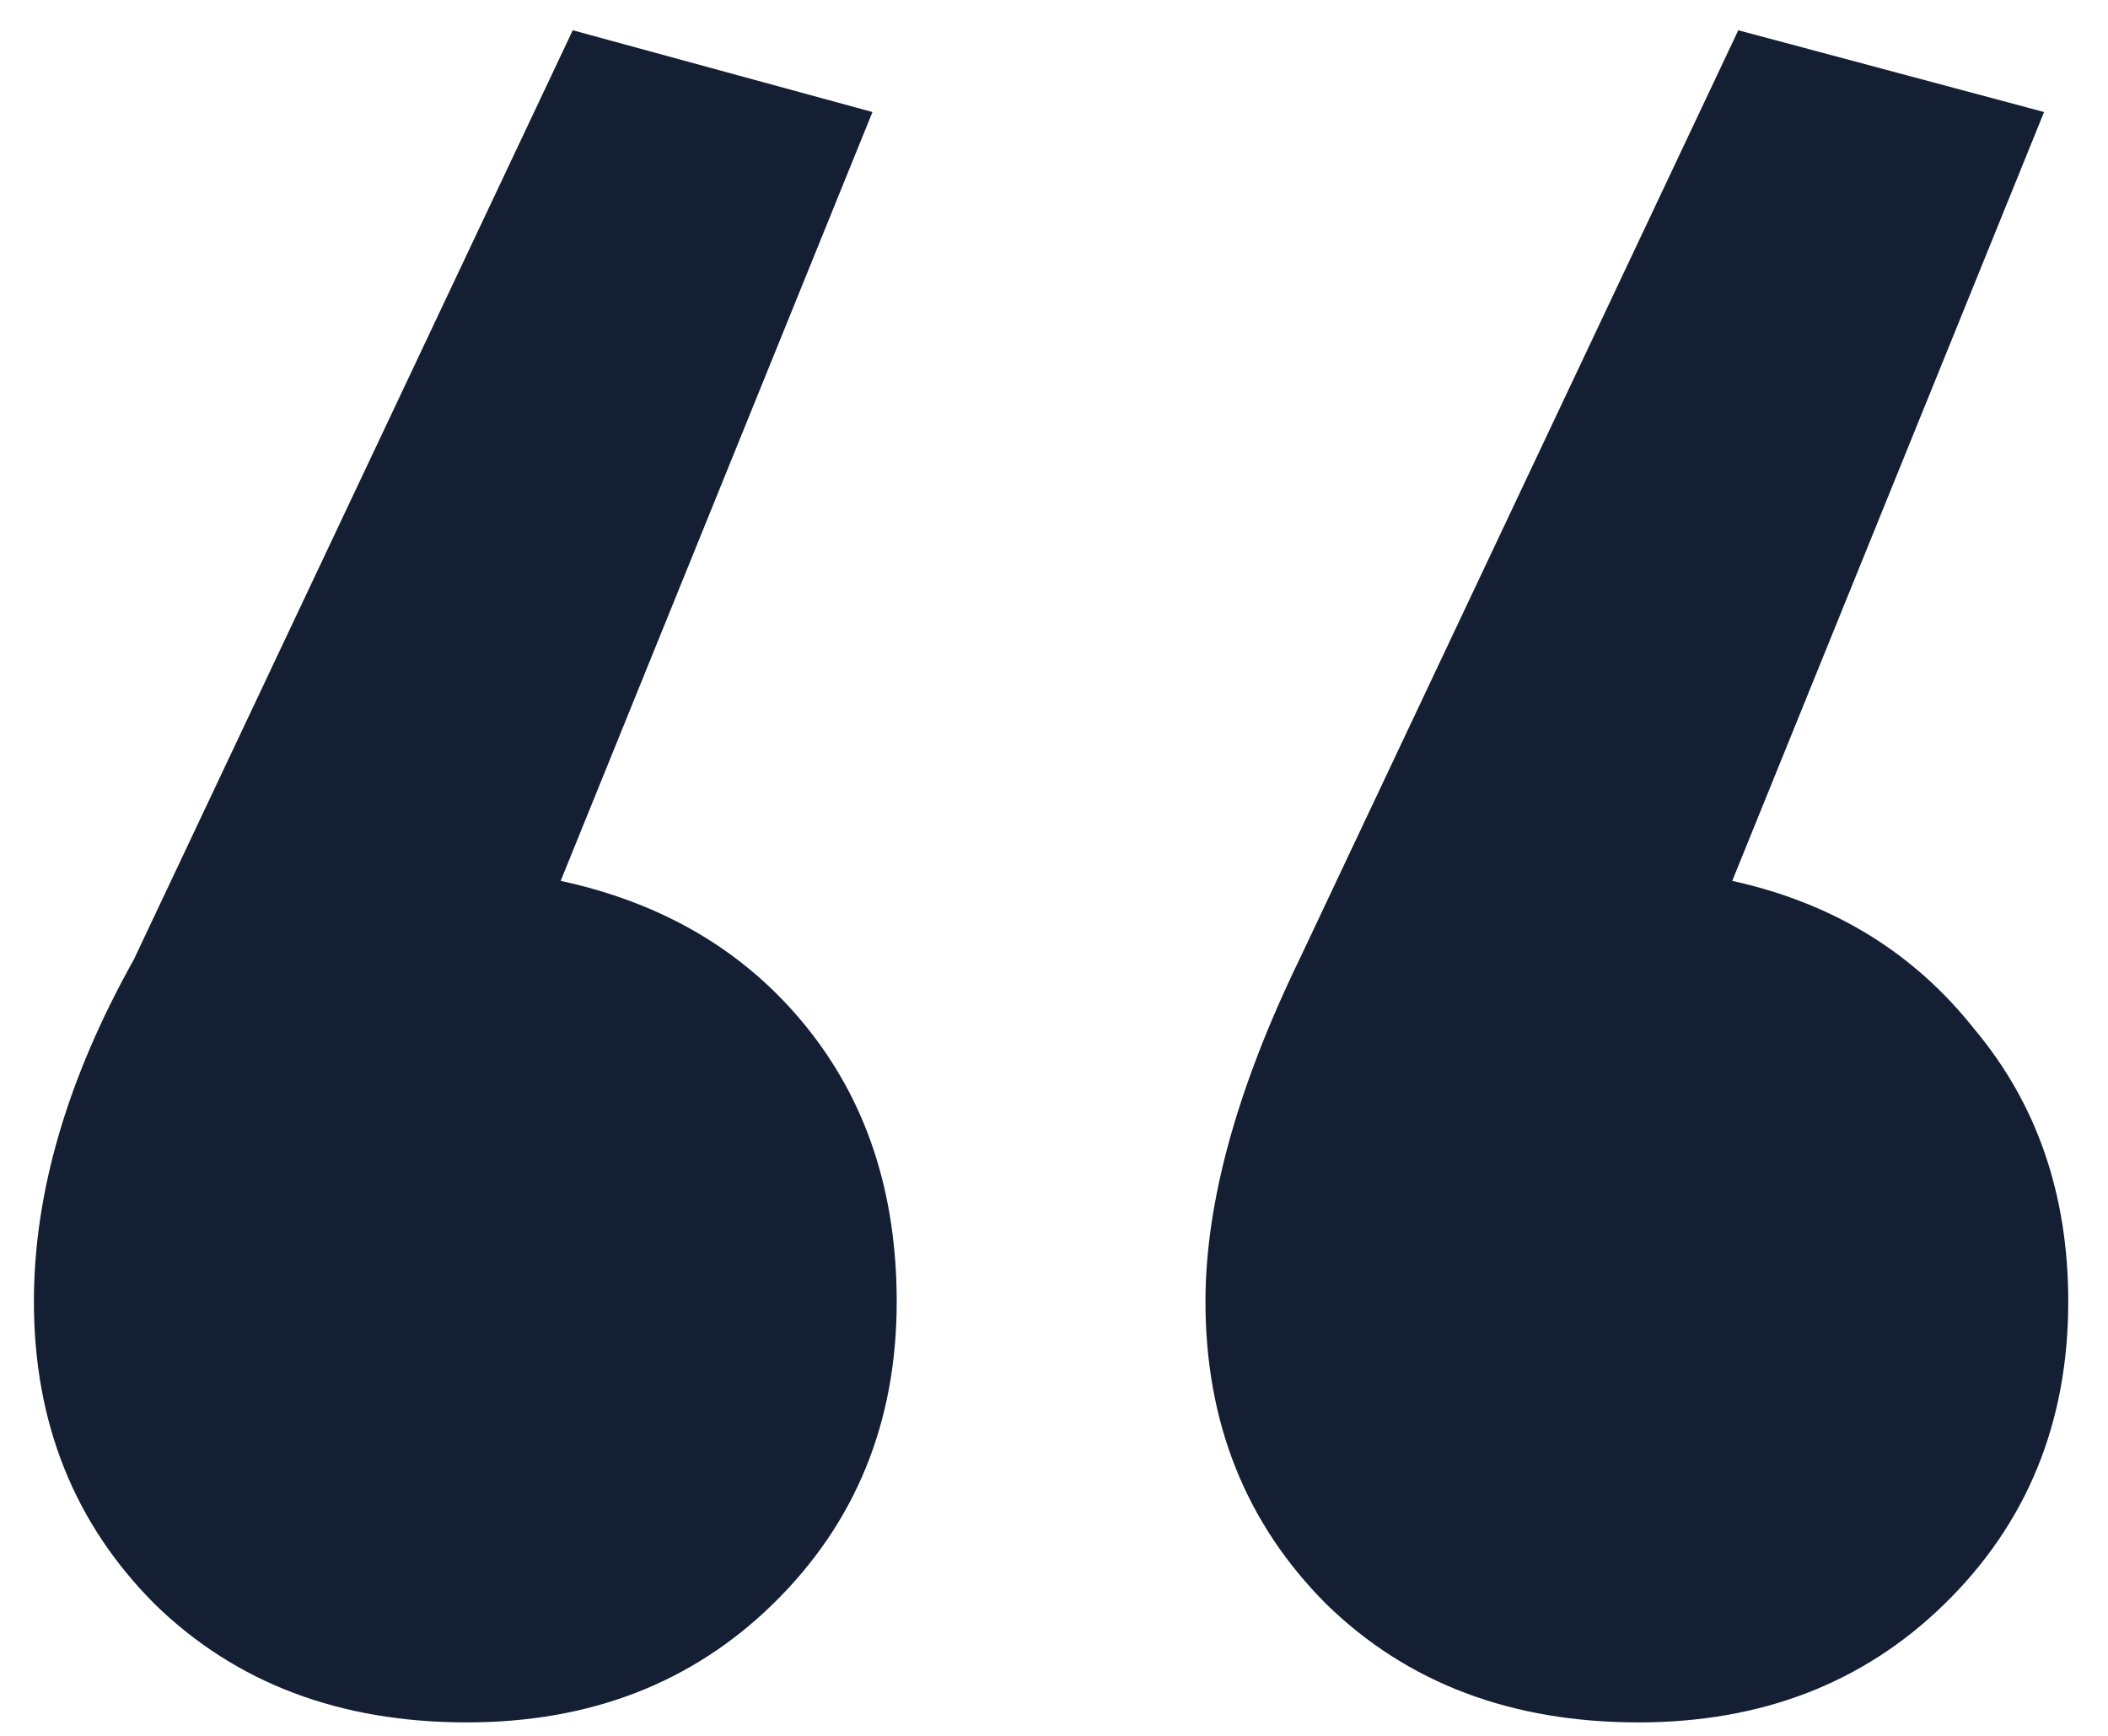 <?xml version="1.0" encoding="utf-8"?><svg width="34" height="28" viewBox="0 0 34 28" fill="none" xmlns="http://www.w3.org/2000/svg">
<path d="M2.158 15.479L9.238 0.488L14.072 1.807L9.043 14.209C10.703 14.567 12.021 15.348 12.998 16.553C13.975 17.757 14.463 19.238 14.463 20.996C14.463 22.949 13.796 24.577 12.461 25.879C11.159 27.148 9.515 27.783 7.529 27.783C5.479 27.783 3.802 27.148 2.5 25.879C1.198 24.577 0.547 22.949 0.547 20.996C0.547 19.238 1.084 17.399 2.158 15.479ZM20.957 15.479L28.037 0.488L32.969 1.807L27.939 14.209C29.567 14.567 30.869 15.365 31.846 16.602C32.855 17.806 33.359 19.271 33.359 20.996C33.359 22.949 32.692 24.577 31.357 25.879C30.055 27.148 28.412 27.783 26.426 27.783C24.375 27.783 22.699 27.148 21.396 25.879C20.094 24.577 19.443 22.949 19.443 20.996C19.443 19.401 19.948 17.562 20.957 15.479Z" fill="#141F33"/>
</svg>
